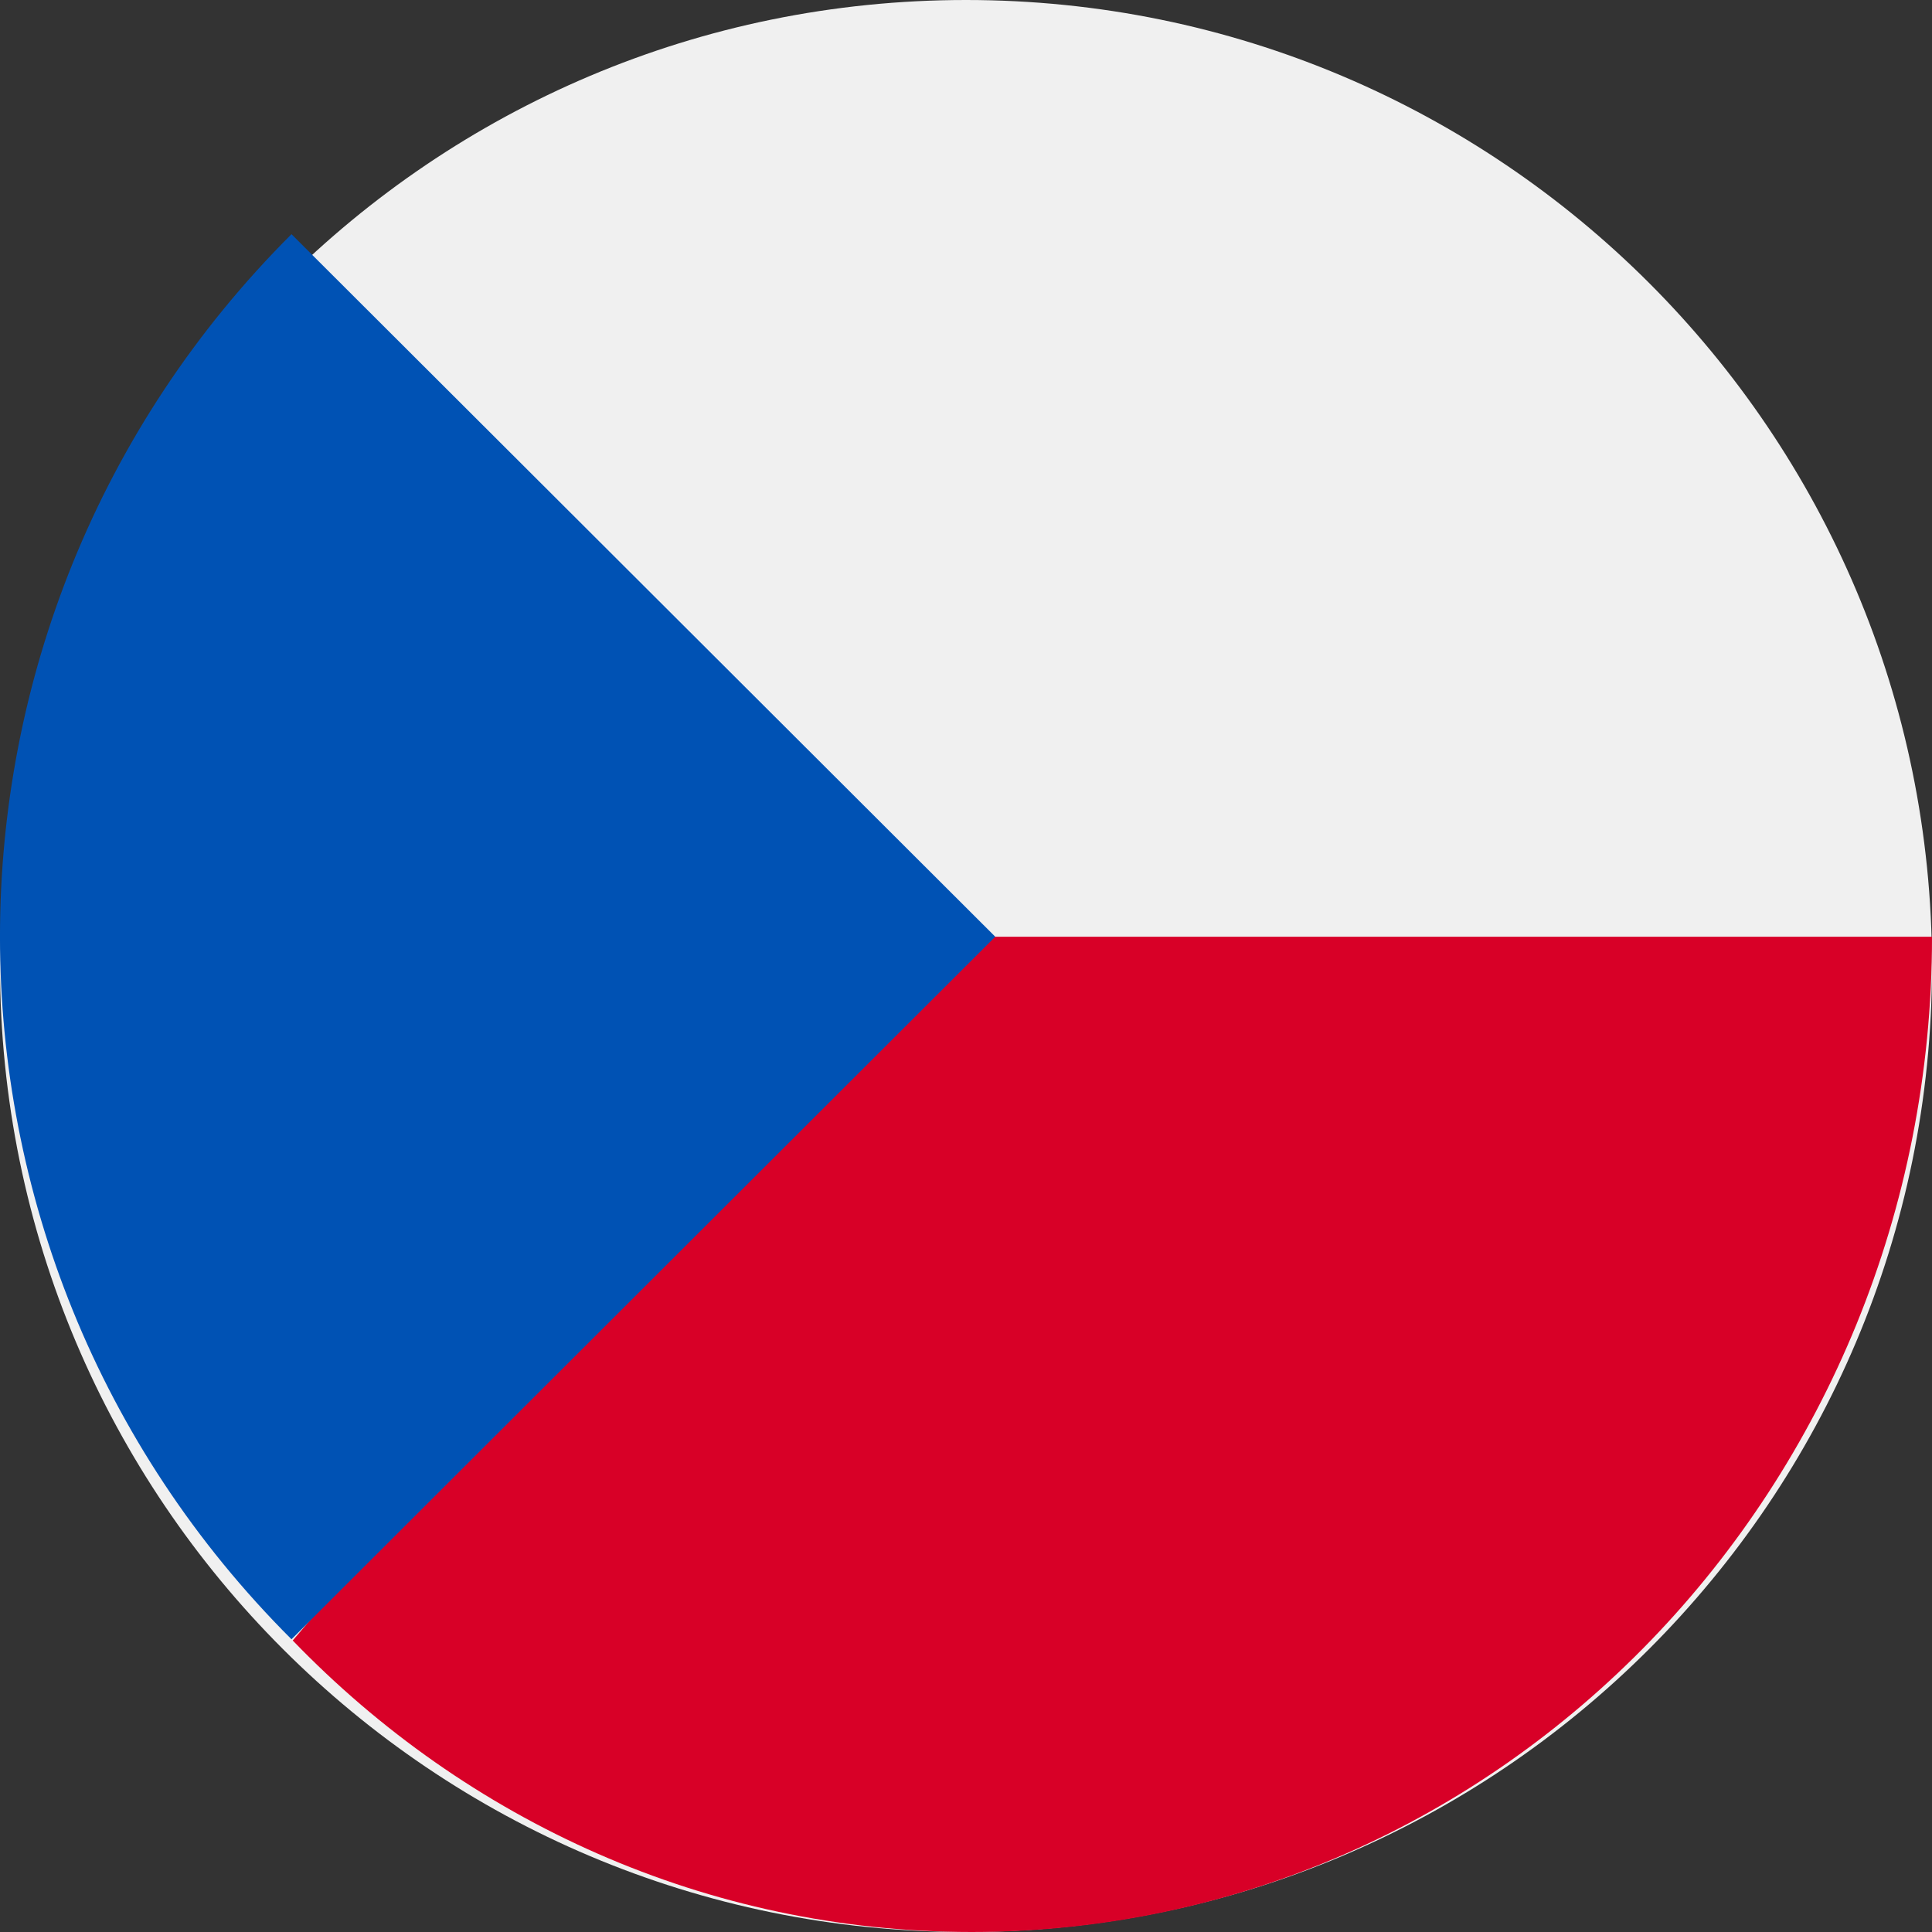 <svg width="33" height="33" viewBox="0 0 33 33" fill="none" xmlns="http://www.w3.org/2000/svg">
<rect x="0" y="0" width="33" height="33" fill="#333333" stroke="none"/>
<path d="M16.5 33C25.613 33 33 25.613 33 16.5C33 7.387 25.613 0 16.5 0C7.387 0 0 7.387 0 16.5C0 25.613 7.387 33 16.5 33Z" fill="#F0F0F0"/>
<path d="M15.172 16C15.172 16 5.01 28.023 5 28.021C7.968 31.097 12.069 33 16.598 33C25.657 33 33 25.389 33 16H15.172Z" fill="#D80027"/>
<path d="M4.979 4C-1.66 10.627 -1.66 21.373 4.979 28C7.723 25.261 10.361 22.627 17 16L4.979 4Z" fill="#0052B4"/>
</svg>
